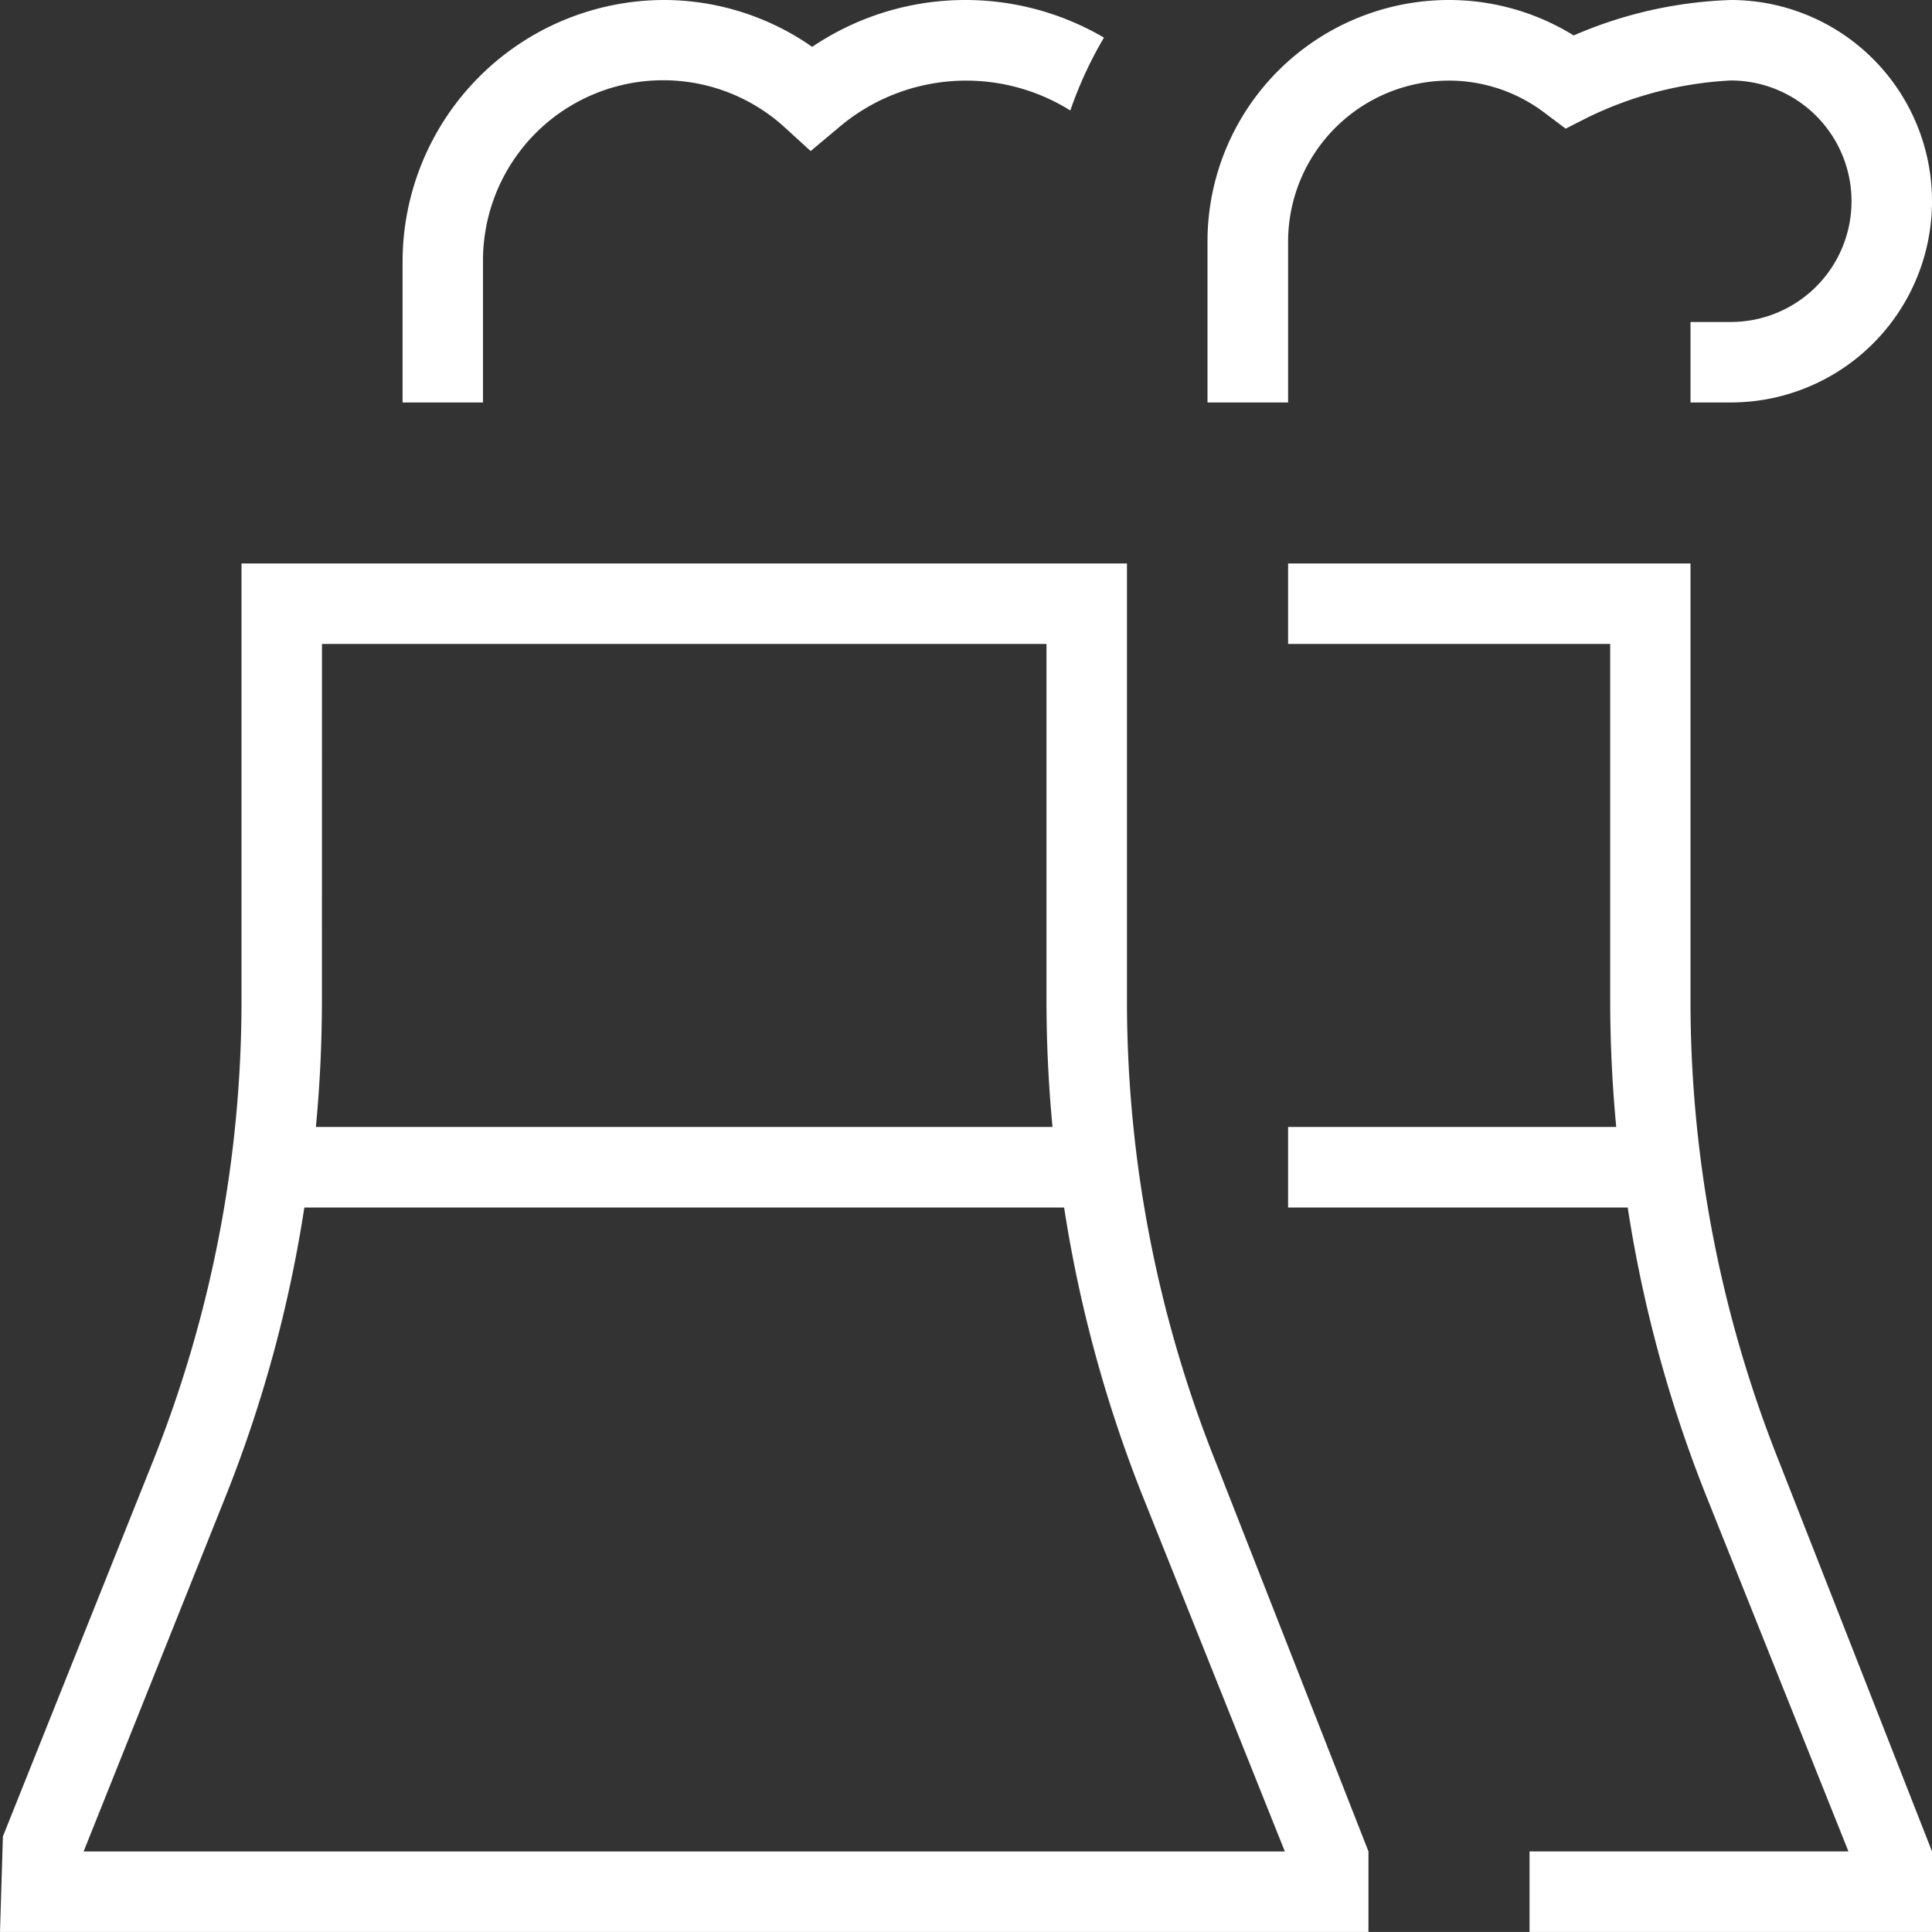 <svg xmlns="http://www.w3.org/2000/svg" width="32" height="31.999" viewBox="0 0 32 31.999">
  <rect x="0" y="0" width="32" height="31.999" fill="#333333" stroke="none"/>
  <path id="air-pollution" d="M18.666,16.558V9.333H4v7.225a20.572,20.572,0,0,1-1.479,7.676L.048,30.417,0,32H22.666V30.665l-2.523-6.432A20.608,20.608,0,0,1,18.666,16.558ZM5.333,10.666h12v5.892q0,1.06.1,2.108H5.232c.067-.7.1-1.4.1-2.108Zm-3.948,20L3.76,24.728A21.867,21.867,0,0,0,5.041,20H17.625a22.042,22.042,0,0,0,1.281,4.729l2.375,5.937Zm28.092-6.432L32,30.665V32H25.334V30.665h5.282l-2.375-5.937A21.888,21.888,0,0,1,26.96,20H21.335V18.666H26.77q-.1-1.048-.1-2.108V10.666H21.335V9.333H28v7.225a20.613,20.613,0,0,0,1.477,7.676ZM21.334,6.666H20V4a4,4,0,0,1,4-4,3.925,3.925,0,0,1,2.065.587A7.107,7.107,0,0,1,28.667,0a3.333,3.333,0,1,1,0,6.666H28V5.333h.667a2,2,0,1,0,0-4,6.111,6.111,0,0,0-2.363.609l-.372.189L25.6,1.881A2.625,2.625,0,0,0,24,1.335,2.669,2.669,0,0,0,21.335,4V6.668ZM8,6.666H6.668V4.333A4.338,4.338,0,0,1,11,0a4.29,4.29,0,0,1,2.452.776A4.538,4.538,0,0,1,18.285.623a6.569,6.569,0,0,0-.557,1.207,3.256,3.256,0,0,0-3.857.3l-.444.372L13,2.112A2.985,2.985,0,0,0,8,4.333V6.666Z" fill="#fff"/>
</svg>
